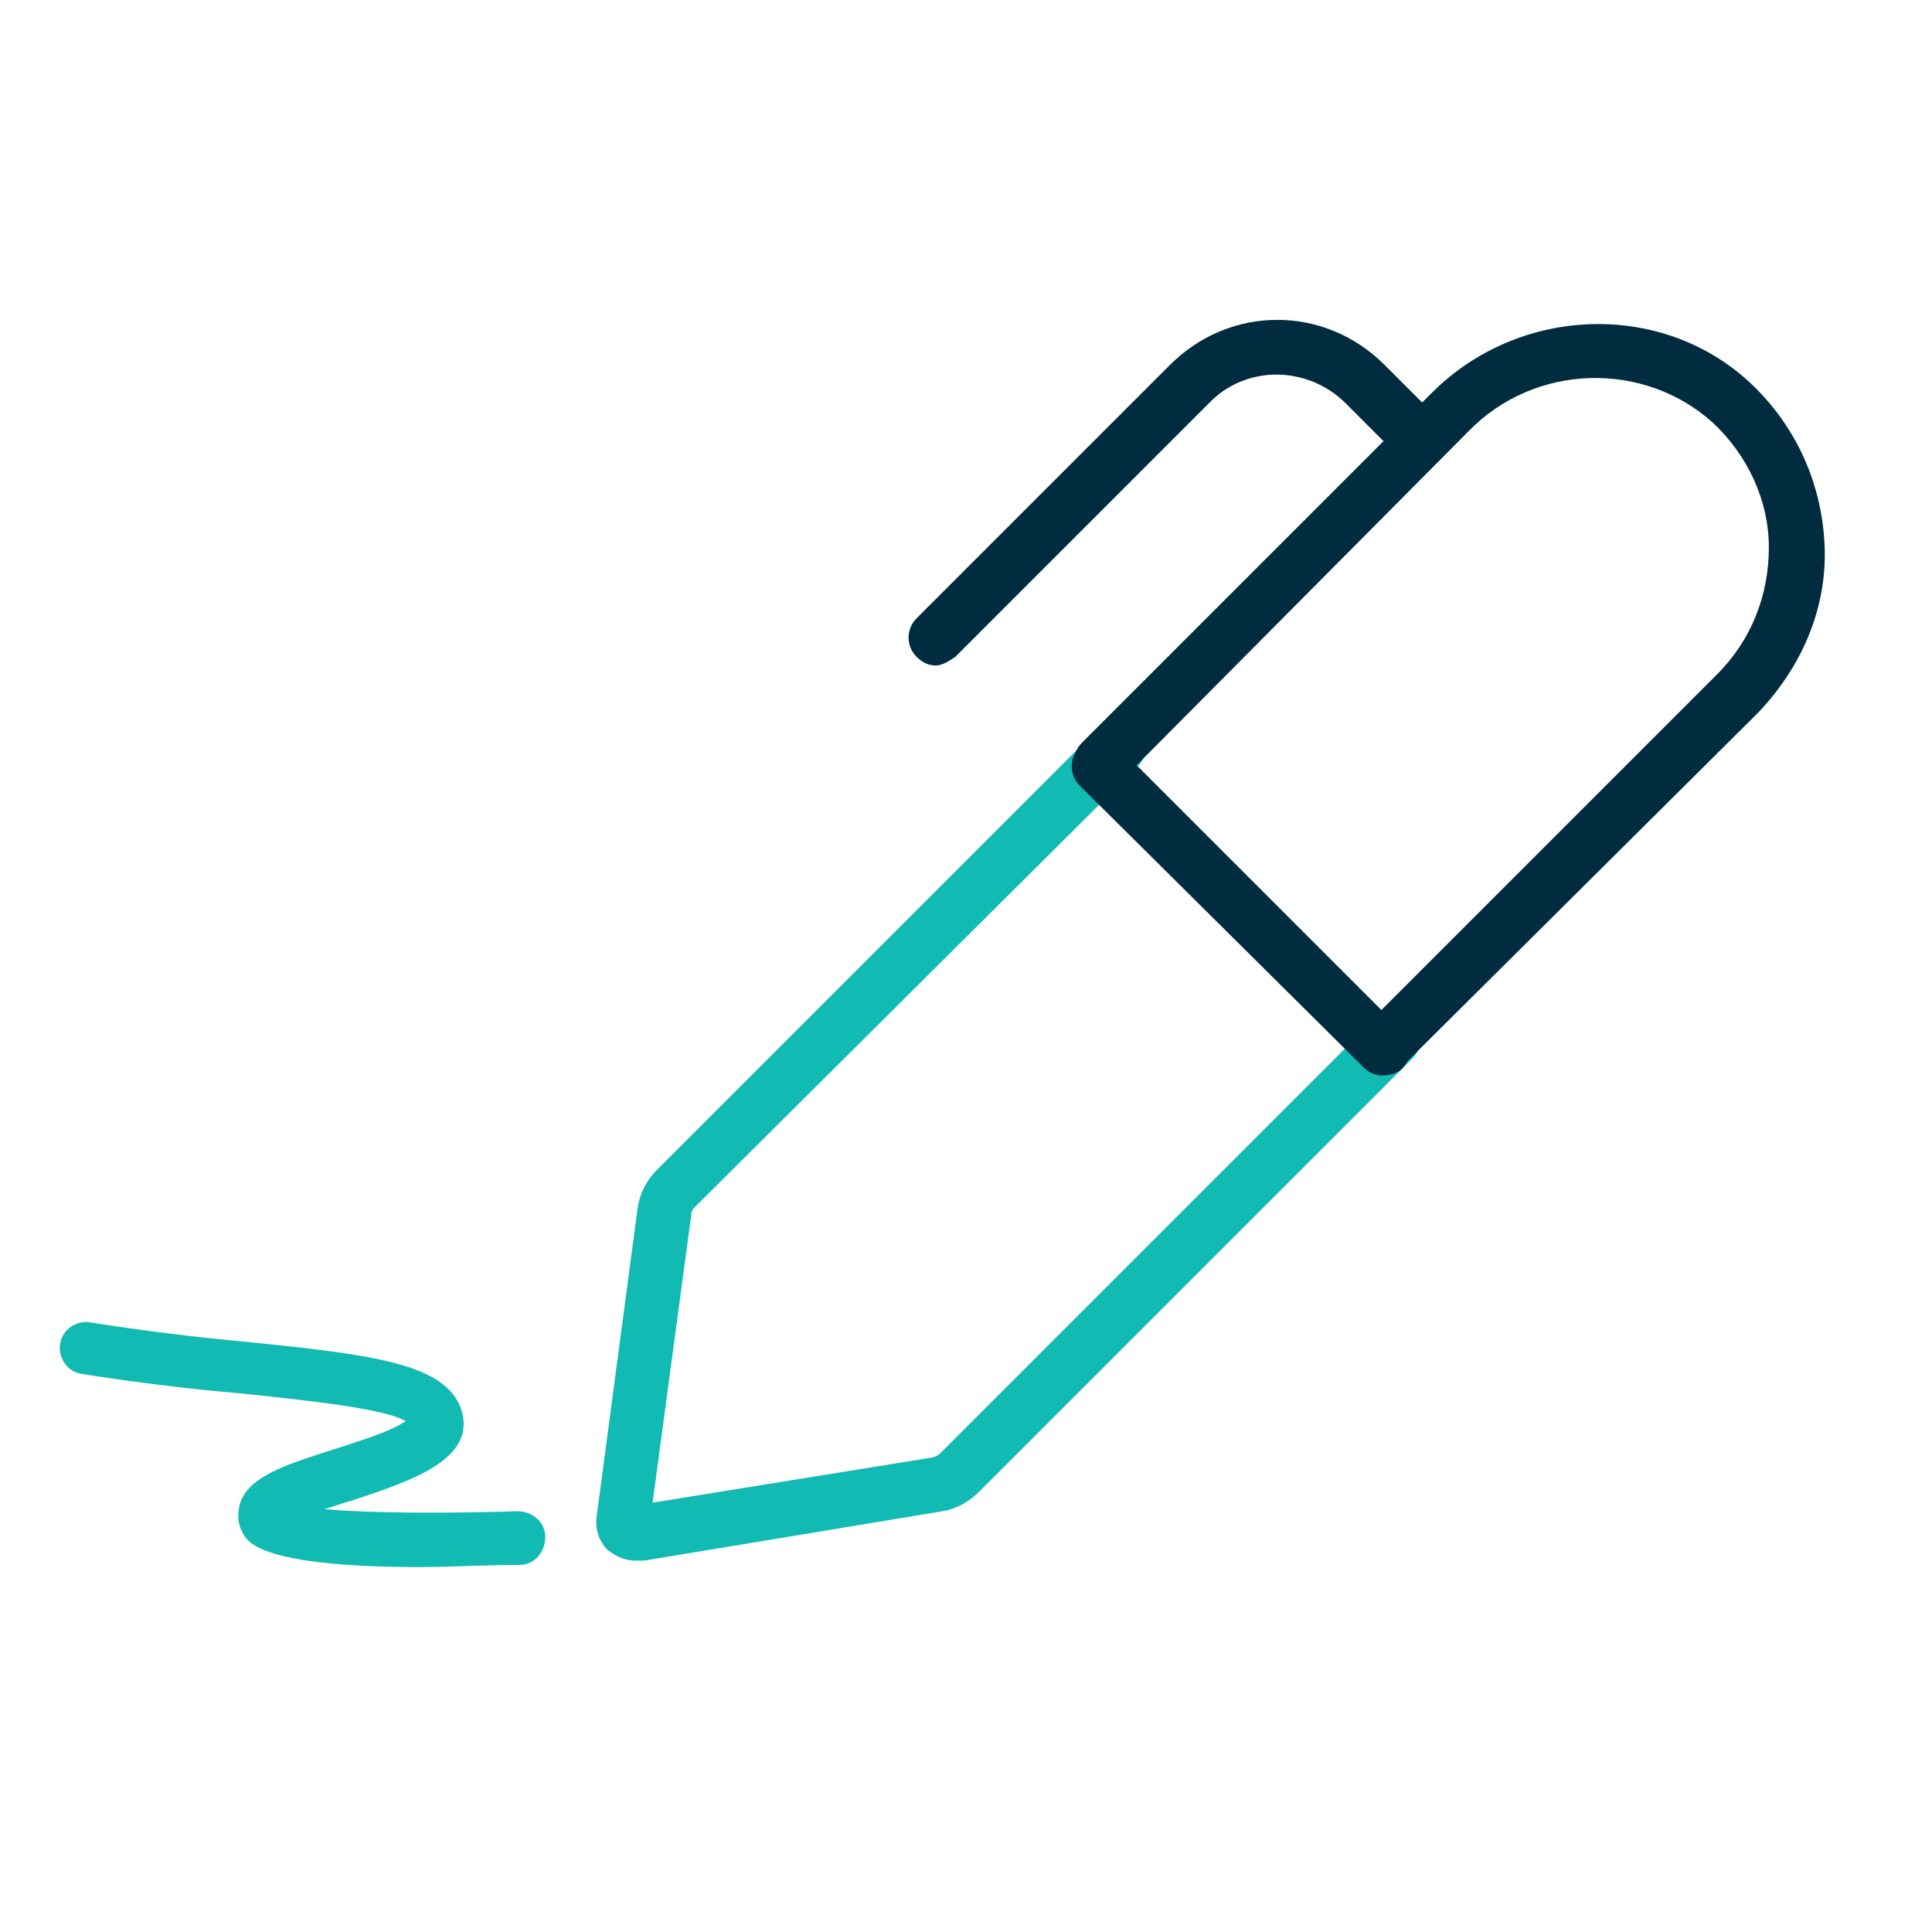 <svg xmlns="http://www.w3.org/2000/svg" xmlns:xlink="http://www.w3.org/1999/xlink" id="Layer_1" x="0px" y="0px" viewBox="0 0 90 90" style="enable-background:new 0 0 90 90;" xml:space="preserve"><style type="text/css">	.st0{fill:#F2F8FD;}	.st1{fill:#012C3F;}	.st2{fill:#EDF6FC;}	.st3{fill:#EDF2F3;}	.st4{opacity:0.2;clip-path:url(#SVGID_6_);}	.st5{opacity:0.35;}	.st6{fill:#39ACB4;}	.st7{opacity:0.51;fill:#39ACB4;}	.st8{opacity:0.53;fill:#39ACB4;}	.st9{opacity:0.47;}	.st10{opacity:0.58;}	.st11{opacity:0.64;fill:#39ACB4;}	.st12{opacity:0.85;fill:#39ACB4;}	.st13{opacity:0.86;fill:#39ACB4;}	.st14{opacity:0.36;}	.st15{opacity:0.45;}	.st16{opacity:0.52;}	.st17{opacity:0.81;}	.st18{opacity:0.6;fill:#39ACB4;}	.st19{opacity:0.63;fill:#39ACB4;}	.st20{opacity:0.91;fill:#39ACB4;}	.st21{opacity:0.98;fill:#39ACB4;}	.st22{opacity:0.9;fill:#39ACB4;}	.st23{opacity:0.48;}	.st24{opacity:0.51;}	.st25{opacity:0.54;}	.st26{opacity:0.5;}	.st27{opacity:0.67;}	.st28{opacity:0.83;fill:#39ACB4;}	.st29{opacity:0.42;}	.st30{opacity:0.44;}	.st31{opacity:0.46;}	.st32{opacity:0.56;}	.st33{opacity:0.53;}	.st34{opacity:0.6;}	.st35{opacity:0.79;fill:#39ACB4;}	.st36{opacity:0.84;fill:#39ACB4;}	.st37{opacity:0.92;fill:#39ACB4;}	.st38{opacity:0.93;fill:#39ACB4;}	.st39{opacity:0.62;}	.st40{opacity:0.74;}	.st41{opacity:0.59;}	.st42{opacity:0.57;}	.st43{opacity:0.61;}	.st44{opacity:0.65;}	.st45{opacity:0.55;}	.st46{opacity:0.84;}	.st47{opacity:0.69;}	.st48{opacity:0.61;fill:#39ACB4;}	.st49{opacity:0.62;fill:#39ACB4;}	.st50{opacity:0.64;}	.st51{fill:#F5F6F8;}	.st52{fill:#FFFFFF;}	.st53{fill:#032430;}	.st54{opacity:0.4;}	.st55{opacity:0.2;}	.st56{fill:#404544;}	.st57{fill:none;stroke:#B1B1B1;stroke-width:0.5;stroke-miterlimit:10;}	.st58{fill:#11BAB2;}	.st59{fill:url(#SVGID_9_);}	.st60{opacity:0.3;}	.st61{opacity:0.5;clip-path:url(#SVGID_11_);fill:none;stroke:#39ACB4;stroke-width:1.5;stroke-miterlimit:10;}	.st62{opacity:0.8;fill:none;stroke:#39ACB4;stroke-width:1.5;stroke-miterlimit:10;}	.st63{fill:#012A3B;}	.st64{fill:none;}	.st65{fill:none;stroke:#11BAB2;stroke-width:2;stroke-miterlimit:10;}	.st66{fill:none;stroke:#FFFFFF;stroke-width:2;stroke-miterlimit:10;}	.st67{fill:none;stroke:#11BAB2;stroke-width:2;stroke-linejoin:round;stroke-miterlimit:10;}	.st68{fill:none;stroke:#FFFFFF;stroke-width:2;stroke-linejoin:round;stroke-miterlimit:10;}	.st69{fill:#ACB4BB;}	.st70{opacity:0.2;fill:#BCC1C5;}	.st71{opacity:0.61;fill:#11BAB2;}	.st72{opacity:0.63;fill:#11BAB2;}	.st73{opacity:0.62;fill:#11BAB2;}	.st74{opacity:0.64;fill:#11BAB2;}	.st75{opacity:0.85;fill:#11BAB2;}	.st76{opacity:0.86;fill:#11BAB2;}	.st77{opacity:0.7;}	.st78{clip-path:url(#SVGID_21_);}	.st79{clip-path:url(#SVGID_23_);}	.st80{clip-path:url(#SVGID_25_);}	.st81{opacity:0.96;clip-path:url(#SVGID_29_);fill:#E8E8E8;}	.st82{fill:#023D51;}	.st83{fill:#011C23;}	.st84{fill:#01222D;}	.st85{clip-path:url(#SVGID_49_);}	.st86{clip-path:url(#SVGID_55_);}	.st87{clip-path:url(#SVGID_57_);}	.st88{clip-path:url(#SVGID_59_);}	.st89{opacity:0.4;clip-path:url(#SVGID_61_);}	.st90{clip-path:url(#SVGID_63_);}	.st91{clip-path:url(#SVGID_67_);fill:none;stroke:#EDEEF4;stroke-width:1.854;stroke-miterlimit:10;}	.st92{clip-path:url(#SVGID_67_);}	.st93{fill:none;stroke:#EDEEF4;stroke-width:0.75;stroke-miterlimit:10;}	.st94{fill:#111963;}	.st95{fill:none;stroke:#EDEEF4;stroke-width:0.5;stroke-miterlimit:10;}	.st96{fill:#D1E9FC;}	.st97{fill:none;stroke:#142977;stroke-width:0.5;stroke-miterlimit:10;}	.st98{fill:none;stroke:#BFC1CA;stroke-width:0.5;stroke-miterlimit:10;}	.st99{fill:none;stroke:#BFC1CA;stroke-width:0.5;stroke-linejoin:round;stroke-miterlimit:10;}	.st100{fill:none;stroke:#417EEE;stroke-miterlimit:10;}	.st101{fill:none;stroke:#696E8B;stroke-width:0.5;stroke-miterlimit:10;}	.st102{fill:none;stroke:#3AACB2;stroke-width:1.5;stroke-miterlimit:10;}	.st103{fill:none;stroke:#61A240;stroke-width:1.5;stroke-miterlimit:10;}	.st104{fill:none;stroke:#3768F5;stroke-width:1.5;stroke-miterlimit:10;}	.st105{fill:none;stroke:#111F64;stroke-width:1.5;stroke-miterlimit:10;}	.st106{fill:none;stroke:#3AACB2;stroke-linejoin:round;stroke-miterlimit:10;}	.st107{fill:none;stroke:#EDEEF4;stroke-miterlimit:10;}	.st108{fill:none;stroke:#111F64;stroke-linejoin:round;stroke-miterlimit:10;}	.st109{fill:none;stroke:#61A240;stroke-linejoin:round;stroke-miterlimit:10;}	.st110{fill:none;stroke:#3768F5;stroke-linejoin:round;stroke-miterlimit:10;}	.st111{fill:none;stroke:#3768F5;stroke-width:0.5;stroke-miterlimit:10;}	.st112{fill:#FFFFFF;stroke:#61A240;stroke-width:2;stroke-linejoin:round;stroke-miterlimit:10;}	.st113{fill:#FFFFFF;stroke:#111F64;stroke-width:2;stroke-linejoin:round;stroke-miterlimit:10;}	.st114{fill:#FFFFFF;stroke:#3AACB2;stroke-width:2;stroke-linejoin:round;stroke-miterlimit:10;}	.st115{fill:#FFFFFF;stroke:#3768F5;stroke-width:2;stroke-linejoin:round;stroke-miterlimit:10;}	.st116{fill:#FFFFFF;stroke:#3768F5;stroke-width:0.5;stroke-miterlimit:10;}	.st117{fill:none;stroke:#3AACB2;stroke-width:3;stroke-miterlimit:10;}	.st118{fill:none;stroke:#61A240;stroke-width:3;stroke-miterlimit:10;}	.st119{fill:none;stroke:#3768F5;stroke-width:3;stroke-miterlimit:10;}	.st120{fill:none;stroke:#111F64;stroke-width:3;stroke-miterlimit:10;}	.st121{clip-path:url(#SVGID_71_);}	.st122{clip-path:url(#SVGID_73_);}	.st123{fill:#606060;}	.st124{opacity:0.95;fill:url(#SVGID_76_);}	.st125{opacity:0.95;fill:url(#SVGID_79_);}	.st126{fill:#022C3F;}	.st127{fill:#10D491;}	.st128{fill:#F3B300;}	.st129{fill:#90E45C;}	.st130{opacity:0.5;fill:#90E45C;}	.st131{opacity:0.5;fill:#11BAB2;}	.st132{opacity:0.6;fill:#022C3F;}	.st133{fill:none;stroke:#90E45C;stroke-width:2;stroke-miterlimit:10;}	.st134{fill:none;stroke:#022C3F;stroke-width:2;stroke-miterlimit:10;}	.st135{fill:none;stroke:#D7D8DB;stroke-width:1.5;stroke-miterlimit:10;}	.st136{fill:none;stroke:#D7D8DB;stroke-width:1.5;stroke-miterlimit:10;stroke-dasharray:1.984,2.976;}	.st137{fill:none;stroke:#D7D8DB;stroke-width:1.5;stroke-miterlimit:10;stroke-dasharray:2,3;}	.st138{fill:#D7D8DB;}	.st139{opacity:0.9;fill:#90E45C;}	.st140{opacity:0.8;fill:#73CA5A;}	.st141{opacity:0.8;fill:#11BAB2;}	.st142{fill:none;stroke:#FFFFFF;stroke-miterlimit:10;}	.st143{fill-rule:evenodd;clip-rule:evenodd;fill:#11BAB2;}	.st144{fill-rule:evenodd;clip-rule:evenodd;fill:#012C3F;}	.st145{opacity:0.9;fill:#11BAB2;}	.st146{clip-path:url(#SVGID_87_);fill:#032430;}	.st147{clip-path:url(#SVGID_87_);}	.st148{clip-path:url(#SVGID_87_);fill:#022A3B;}	.st149{clip-path:url(#SVGID_89_);}	.st150{clip-path:url(#SVGID_91_);fill:none;stroke:#EDEEF4;stroke-width:5.019;stroke-miterlimit:10;}	.st151{clip-path:url(#SVGID_91_);}	.st152{fill:none;stroke:#EDEEF4;stroke-width:2.03;stroke-miterlimit:10;}	.st153{fill:none;stroke:#EDEEF4;stroke-width:1.353;stroke-miterlimit:10;}	.st154{fill:none;stroke:#142977;stroke-width:1.353;stroke-miterlimit:10;}	.st155{fill:none;stroke:#BFC1CA;stroke-width:1.353;stroke-miterlimit:10;}	.st156{fill:none;stroke:#BFC1CA;stroke-width:1.353;stroke-linejoin:round;stroke-miterlimit:10;}	.st157{fill:none;stroke:#417EEE;stroke-width:2.707;stroke-miterlimit:10;}	.st158{fill:none;stroke:#696E8B;stroke-width:1.353;stroke-miterlimit:10;}	.st159{fill:none;stroke:#3AACB2;stroke-width:4.06;stroke-miterlimit:10;}	.st160{fill:none;stroke:#61A240;stroke-width:4.06;stroke-miterlimit:10;}	.st161{fill:none;stroke:#3768F5;stroke-width:4.06;stroke-miterlimit:10;}	.st162{fill:none;stroke:#111F64;stroke-width:4.06;stroke-miterlimit:10;}	.st163{fill:none;stroke:#3AACB2;stroke-width:2.013;stroke-linejoin:round;stroke-miterlimit:10;}	.st164{fill:none;stroke:#EDEEF4;stroke-width:2.707;stroke-miterlimit:10;}	.st165{fill:none;stroke:#111F64;stroke-width:2.013;stroke-linejoin:round;stroke-miterlimit:10;}	.st166{fill:none;stroke:#61A240;stroke-width:2.013;stroke-linejoin:round;stroke-miterlimit:10;}	.st167{fill:none;stroke:#3768F5;stroke-width:2.013;stroke-linejoin:round;stroke-miterlimit:10;}	.st168{fill:none;stroke:#3768F5;stroke-width:1.353;stroke-miterlimit:10;}	.st169{fill:#FFFFFF;stroke:#61A240;stroke-width:1.761;stroke-linejoin:round;stroke-miterlimit:10;}	.st170{fill:#FFFFFF;stroke:#111F64;stroke-width:1.761;stroke-linejoin:round;stroke-miterlimit:10;}	.st171{fill:#FFFFFF;stroke:#3AACB2;stroke-width:1.761;stroke-linejoin:round;stroke-miterlimit:10;}	.st172{fill:#FFFFFF;stroke:#3768F5;stroke-width:1.761;stroke-linejoin:round;stroke-miterlimit:10;}	.st173{fill:#FFFFFF;stroke:#3768F5;stroke-width:1.006;stroke-miterlimit:10;}	.st174{fill:none;stroke:#3AACB2;stroke-width:8.12;stroke-miterlimit:10;}	.st175{fill:none;stroke:#61A240;stroke-width:8.12;stroke-miterlimit:10;}	.st176{fill:none;stroke:#3768F5;stroke-width:8.12;stroke-miterlimit:10;}	.st177{fill:none;stroke:#111F64;stroke-width:8.12;stroke-miterlimit:10;}	.st178{clip-path:url(#SVGID_93_);fill:#032430;}	.st179{opacity:0.5;clip-path:url(#SVGID_93_);}	.st180{clip-path:url(#SVGID_93_);}	.st181{clip-path:url(#SVGID_95_);}	.st182{fill:none;stroke:#D8D9DC;stroke-width:1.5;stroke-miterlimit:10;}	.st183{fill:#3D1D62;stroke:#3D1D62;stroke-miterlimit:10;}	.st184{fill:none;stroke:#3D1D62;stroke-miterlimit:10;}	.st185{fill:none;stroke:#989898;stroke-width:1.5;stroke-miterlimit:10;stroke-dasharray:4.038,5.048;}	.st186{fill:none;stroke:#989898;stroke-width:1.5;stroke-miterlimit:10;stroke-dasharray:3.856,4.82;}	.st187{fill:none;stroke:#989898;stroke-width:1.5;stroke-miterlimit:10;stroke-dasharray:3.851,4.814;}	.st188{fill:none;stroke:#989898;stroke-width:1.5;stroke-miterlimit:10;stroke-dasharray:3.808,4.76;}	.st189{fill:none;stroke:#D8D9DC;stroke-miterlimit:10;}	.st190{fill:none;stroke:#D8D9DC;stroke-width:1.404;stroke-miterlimit:10;}	.st191{fill:none;stroke:#201B38;stroke-width:1.5;stroke-miterlimit:10;}	.st192{fill:#201B38;}	.st193{fill:#3D1D62;}	.st194{fill:#73CB5A;}	.st195{fill:#FF3E3C;}	.st196{fill:#B1132E;}	.st197{fill:#D62D2E;}	.st198{fill:#F36C4C;}	.st199{fill:#FBA77B;}	.st200{fill:#FDF496;}	.st201{fill:#D8D9DC;}	.st202{fill:#1F90F5;}	.st203{fill:#F8FBFD;}	.st204{fill:#CAC7CC;}	.st205{clip-path:url(#SVGID_97_);}	.st206{fill:none;stroke:#D8D9DC;stroke-width:1.5;stroke-miterlimit:10;stroke-dasharray:2.008,3.012;}	.st207{fill:none;stroke:#D8D9DC;stroke-width:1.5;stroke-miterlimit:10;stroke-dasharray:2,3;}	.st208{opacity:0.8;fill:#73CB5A;}	.st209{opacity:0.8;fill:#FF3E3C;}	.st210{fill:none;stroke:#5FB946;stroke-width:2.115;stroke-miterlimit:10;}	.st211{fill:none;stroke:#012C3F;stroke-width:2;stroke-miterlimit:10;}	.st212{clip-path:url(#SVGID_101_);}	.st213{fill:#F3F3F3;}	.st214{fill:#E2E2E2;}	.st215{clip-path:url(#SVGID_103_);}	.st216{fill:none;stroke:#EAF6F6;stroke-width:2;stroke-miterlimit:10;}	.st217{clip-path:url(#SVGID_107_);}	.st218{clip-path:url(#SVGID_109_);}	.st219{opacity:0.6;fill:#11BAB2;}	.st220{opacity:0.91;fill:#11BAB2;}	.st221{opacity:0.98;fill:#11BAB2;}	.st222{clip-path:url(#SVGID_111_);}	.st223{fill:none;stroke:#11B8B0;stroke-width:2;stroke-miterlimit:10;}	.st224{fill:#DCE6F0;}	.st225{fill:none;stroke:#F2F8FD;stroke-width:2;stroke-miterlimit:10;}	.st226{fill:none;stroke:#067369;stroke-width:2;stroke-miterlimit:10;}	.st227{fill:none;stroke:#10D28F;stroke-width:2;stroke-miterlimit:10;}	.st228{fill:#DCE6F0;stroke:#F2F8FD;stroke-width:2;stroke-miterlimit:10;}	.st229{fill:none;stroke:#FFFFFF;stroke-width:4;stroke-miterlimit:10;}	.st230{fill:none;stroke:#DCE6F0;stroke-width:4;stroke-miterlimit:10;}	.st231{opacity:0.8;fill:#044651;}	.st232{fill:none;stroke:#012C3F;stroke-width:2.5;stroke-miterlimit:10;}	.st233{fill:#FFFFFF;stroke:#11BAB2;stroke-width:2.5;stroke-miterlimit:10;}	.st234{fill:none;stroke:#11BAB2;stroke-width:2.5;stroke-miterlimit:10;}	.st235{fill:none;stroke:#11BAB2;stroke-width:2.5;stroke-linecap:round;stroke-linejoin:round;stroke-miterlimit:10;}	.st236{fill:none;stroke:#012C3F;stroke-width:2.5;stroke-linecap:round;stroke-linejoin:round;stroke-miterlimit:10;}	.st237{fill:none;stroke:#11BAB2;stroke-width:2.5;stroke-linecap:round;stroke-miterlimit:10;}	.st238{clip-path:url(#SVGID_113_);}	.st239{fill:#068983;}	.st240{opacity:0.5;fill:none;stroke:#BEDCD6;stroke-width:10;stroke-miterlimit:10;}	.st241{opacity:0.5;fill:none;stroke:#BEDCD6;stroke-width:7;stroke-miterlimit:10;}	.st242{opacity:0.5;fill:none;stroke:#BEDCD6;stroke-width:3;stroke-miterlimit:10;}	.st243{opacity:0.5;fill:none;stroke:#BEDCD6;stroke-width:8;stroke-miterlimit:10;}	.st244{opacity:0.5;fill:none;stroke:#BEDCD6;stroke-width:6;stroke-miterlimit:10;}	.st245{opacity:0.5;fill:none;stroke:#BEDCD6;stroke-width:5;stroke-miterlimit:10;}	.st246{fill:#11BAB2;stroke:#FFFFFF;stroke-width:2;stroke-miterlimit:10;}	.st247{fill:#022C3F;stroke:#FFFFFF;stroke-width:2;stroke-miterlimit:10;}	.st248{fill:#90E45C;stroke:#FFFFFF;stroke-width:2;stroke-miterlimit:10;}	.st249{fill:#F3B300;stroke:#FFFFFF;stroke-width:2;stroke-miterlimit:10;}	.st250{fill:none;stroke:#11BAB2;stroke-width:1.5;stroke-miterlimit:10;}	.st251{fill:none;stroke:#11BAB2;stroke-width:1.5;stroke-miterlimit:10;stroke-dasharray:3.977,3.977;}	.st252{fill:none;stroke:#012C3F;stroke-width:1.477;stroke-miterlimit:10;}	.st253{fill:none;stroke:#012C3F;stroke-width:1.108;stroke-miterlimit:10;}	.st254{fill:none;stroke:#012C3F;stroke-width:0.739;stroke-miterlimit:10;}	.st255{fill:#E0E0E0;}	.st256{fill:none;stroke:#10D491;stroke-width:2;stroke-miterlimit:10;}	.st257{opacity:0.4;fill:#CAEBF3;}	.st258{fill:#94999D;}	.st259{clip-path:url(#SVGID_121_);fill:#032430;}	.st260{clip-path:url(#SVGID_121_);}	.st261{clip-path:url(#SVGID_121_);fill:#022A3B;}	.st262{clip-path:url(#SVGID_123_);}	.st263{clip-path:url(#SVGID_123_);fill:#FFFFFF;}	.st264{clip-path:url(#SVGID_123_);fill:#1E3449;}	.st265{clip-path:url(#SVGID_123_);fill:#152438;}	.st266{clip-path:url(#SVGID_127_);}	.st267{clip-path:url(#SVGID_127_);fill:#FFFFFF;}	.st268{clip-path:url(#SVGID_127_);fill:#1E3449;}	.st269{clip-path:url(#SVGID_127_);fill:#152438;}	.st270{clip-path:url(#SVGID_129_);fill:#012C3F;}	.st271{fill:none;stroke:#11BAB2;stroke-width:3;stroke-miterlimit:10;}	.st272{opacity:0.1;fill:#11BAB2;}	.st273{fill:#FFFFFF;stroke:#F2F8FD;stroke-width:2;stroke-miterlimit:10;}	.st274{fill:#404544;stroke:#404544;stroke-miterlimit:10;}	.st275{fill:#FFFFFF;stroke:#FFFFFF;stroke-miterlimit:10;}	.st276{fill:none;stroke:#11BAB2;stroke-width:1.018;stroke-miterlimit:10;}	.st277{clip-path:url(#SVGID_131_);}	.st278{clip-path:url(#SVGID_133_);fill:none;stroke:#EDEEF4;stroke-width:5.019;stroke-miterlimit:10;}	.st279{clip-path:url(#SVGID_133_);}	.st280{fill:none;stroke:#FFFFFF;stroke-width:1.431;stroke-miterlimit:10;}	.st281{fill:none;stroke:#11BAB2;stroke-width:1.431;stroke-miterlimit:10;}	.st282{opacity:0.95;fill:#11BAB2;}	.st283{fill:#0B0B4F;}</style><g>	<g>		<g>			<path class="st58" d="M29.6,72.7c-0.5,0-0.9-0.2-1.3-0.5c-0.4-0.4-0.6-1-0.5-1.6l1.9-14.3c0.1-0.7,0.4-1.3,0.9-1.8l20.6-20.6    c0.5-0.5,1.3-0.5,1.8,0c0.5,0.5,0.5,1.3,0,1.8L32.4,56.2c-0.1,0.1-0.2,0.2-0.2,0.4L30.4,70l13-2.1c0.1,0,0.3-0.1,0.4-0.2L64,47.5    c0.5-0.5,1.3-0.5,1.8,0c0.5,0.5,0.5,1.3,0,1.8L45.6,69.5c-0.5,0.5-1.1,0.8-1.7,0.9l-13.9,2.3C29.8,72.7,29.7,72.7,29.6,72.7z"></path>		</g>	</g>	<g>		<g>			<path class="st1" d="M64.7,49.8c-0.3,0-0.6-0.1-0.9-0.4c-0.5-0.5-0.5-1.3,0-1.8l16.2-16.2c1.6-1.6,2.4-3.7,2.4-5.9    c0-2.2-1-4.3-2.6-5.8c-3.2-2.9-8.3-2.8-11.4,0.4L52.2,36.4c-0.5,0.5-1.3,0.5-1.8,0c-0.5-0.5-0.5-1.3,0-1.8l16.3-16.3    c4.1-4.1,10.8-4.3,14.9-0.4c2.1,2,3.3,4.7,3.4,7.6c0.1,2.9-1.1,5.6-3.1,7.7L65.6,49.4C65.4,49.7,65.1,49.8,64.7,49.8z"></path>		</g>		<g>			<path class="st1" d="M64.4,50.1c-0.3,0-0.6-0.1-0.9-0.4L50.3,36.6c-0.5-0.5-0.5-1.3,0-1.8c0.5-0.5,1.3-0.5,1.8,0L65.3,48    c0.5,0.5,0.5,1.3,0,1.8C65.1,50,64.7,50.1,64.4,50.1z"></path>		</g>		<g>			<path class="st1" d="M43.6,31c-0.3,0-0.6-0.1-0.9-0.4c-0.5-0.5-0.5-1.3,0-1.8l11.8-11.8c2.8-2.8,7.2-2.8,10,0l2.6,2.6    c0.5,0.5,0.5,1.3,0,1.8c-0.5,0.5-1.3,0.5-1.8,0l-2.6-2.6c-1.8-1.8-4.7-1.8-6.4,0L44.5,30.6C44.2,30.8,43.9,31,43.6,31z"></path>		</g>	</g>	<g>		<path class="st58" d="M19.5,73c-3.6,0-6.9-0.3-7.9-1.2c-0.3-0.3-0.5-0.7-0.5-1.2c0-1.7,2-2.3,4.5-3.1c0.9-0.3,2.6-0.8,3.3-1.3   c-1-0.6-4.9-1-7.8-1.3c-2.3-0.2-4.8-0.5-7.3-0.9c-0.7-0.1-1.1-0.8-1-1.4c0.1-0.7,0.8-1.1,1.4-1c2.5,0.4,5,0.7,7.2,0.9   c5.9,0.6,9.4,1,10.1,3.2c0.7,2.3-2.4,3.3-5.1,4.2c-0.4,0.1-0.9,0.3-1.3,0.4c2.2,0.2,5.8,0.2,9,0.1c0.7,0,1.3,0.5,1.3,1.2   c0,0.7-0.5,1.3-1.2,1.3C22.6,72.9,21,73,19.5,73z M19.1,66.4L19.1,66.4L19.1,66.4z"></path>	</g></g></svg>